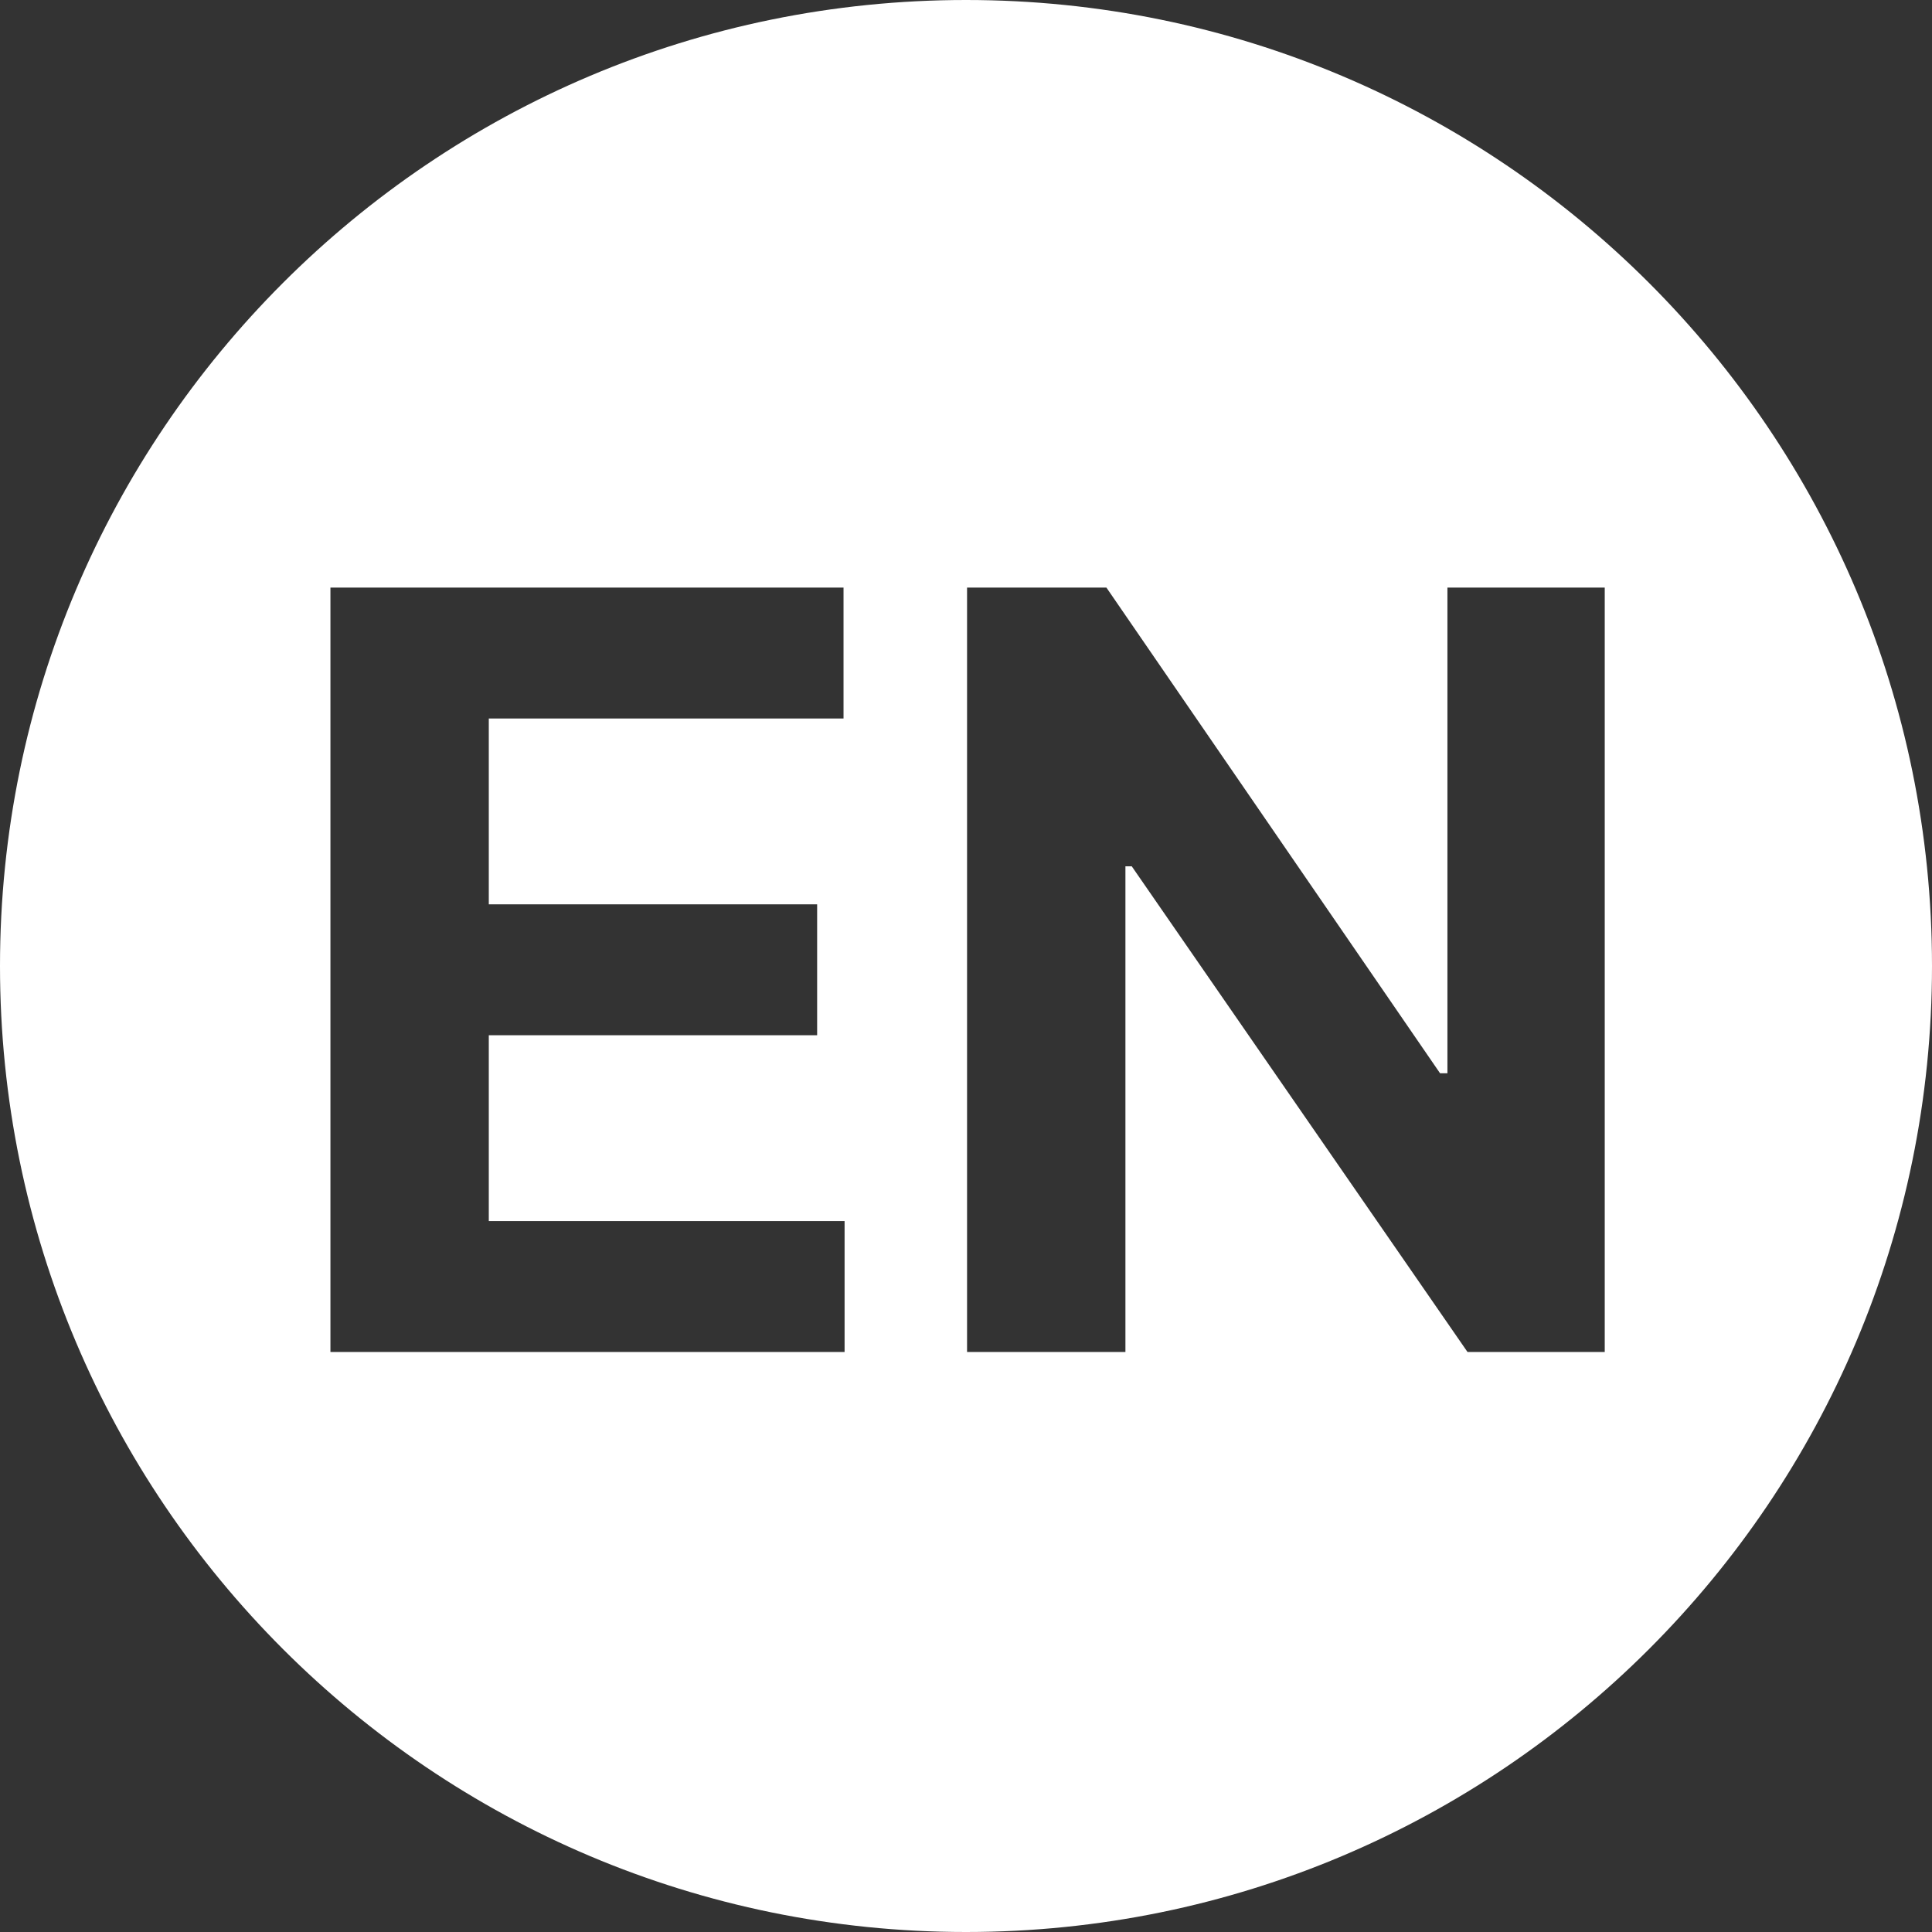 <svg width="1024" height="1024" viewBox="0 0 1024 1024" fill="none"
    xmlns="http://www.w3.org/2000/svg">
    <rect x="0" y="0" width="1024" height="1024" fill="#333333" stroke="none"/>
    <path fill-rule="evenodd" clip-rule="evenodd"
        d="M512 0C229.23 0 0 229.23 0 512C0 794.77 229.23 1024 512 1024C794.77 1024 1024 794.77 1024 512C1024 229.23 794.77 0 512 0ZM175.134 311.435V716.571H447.65V647.183H259.071V548.697H433.101V479.309H259.071V380.823H447.09V311.435H175.134ZM850.547 716.571V311.435H767.17V568.842H763.253L586.425 311.435H512.561V716.571H596.498V459.164H599.855L777.802 716.571H850.547Z"
        fill="white" style="fill:white;fill-opacity:1;" />
</svg>